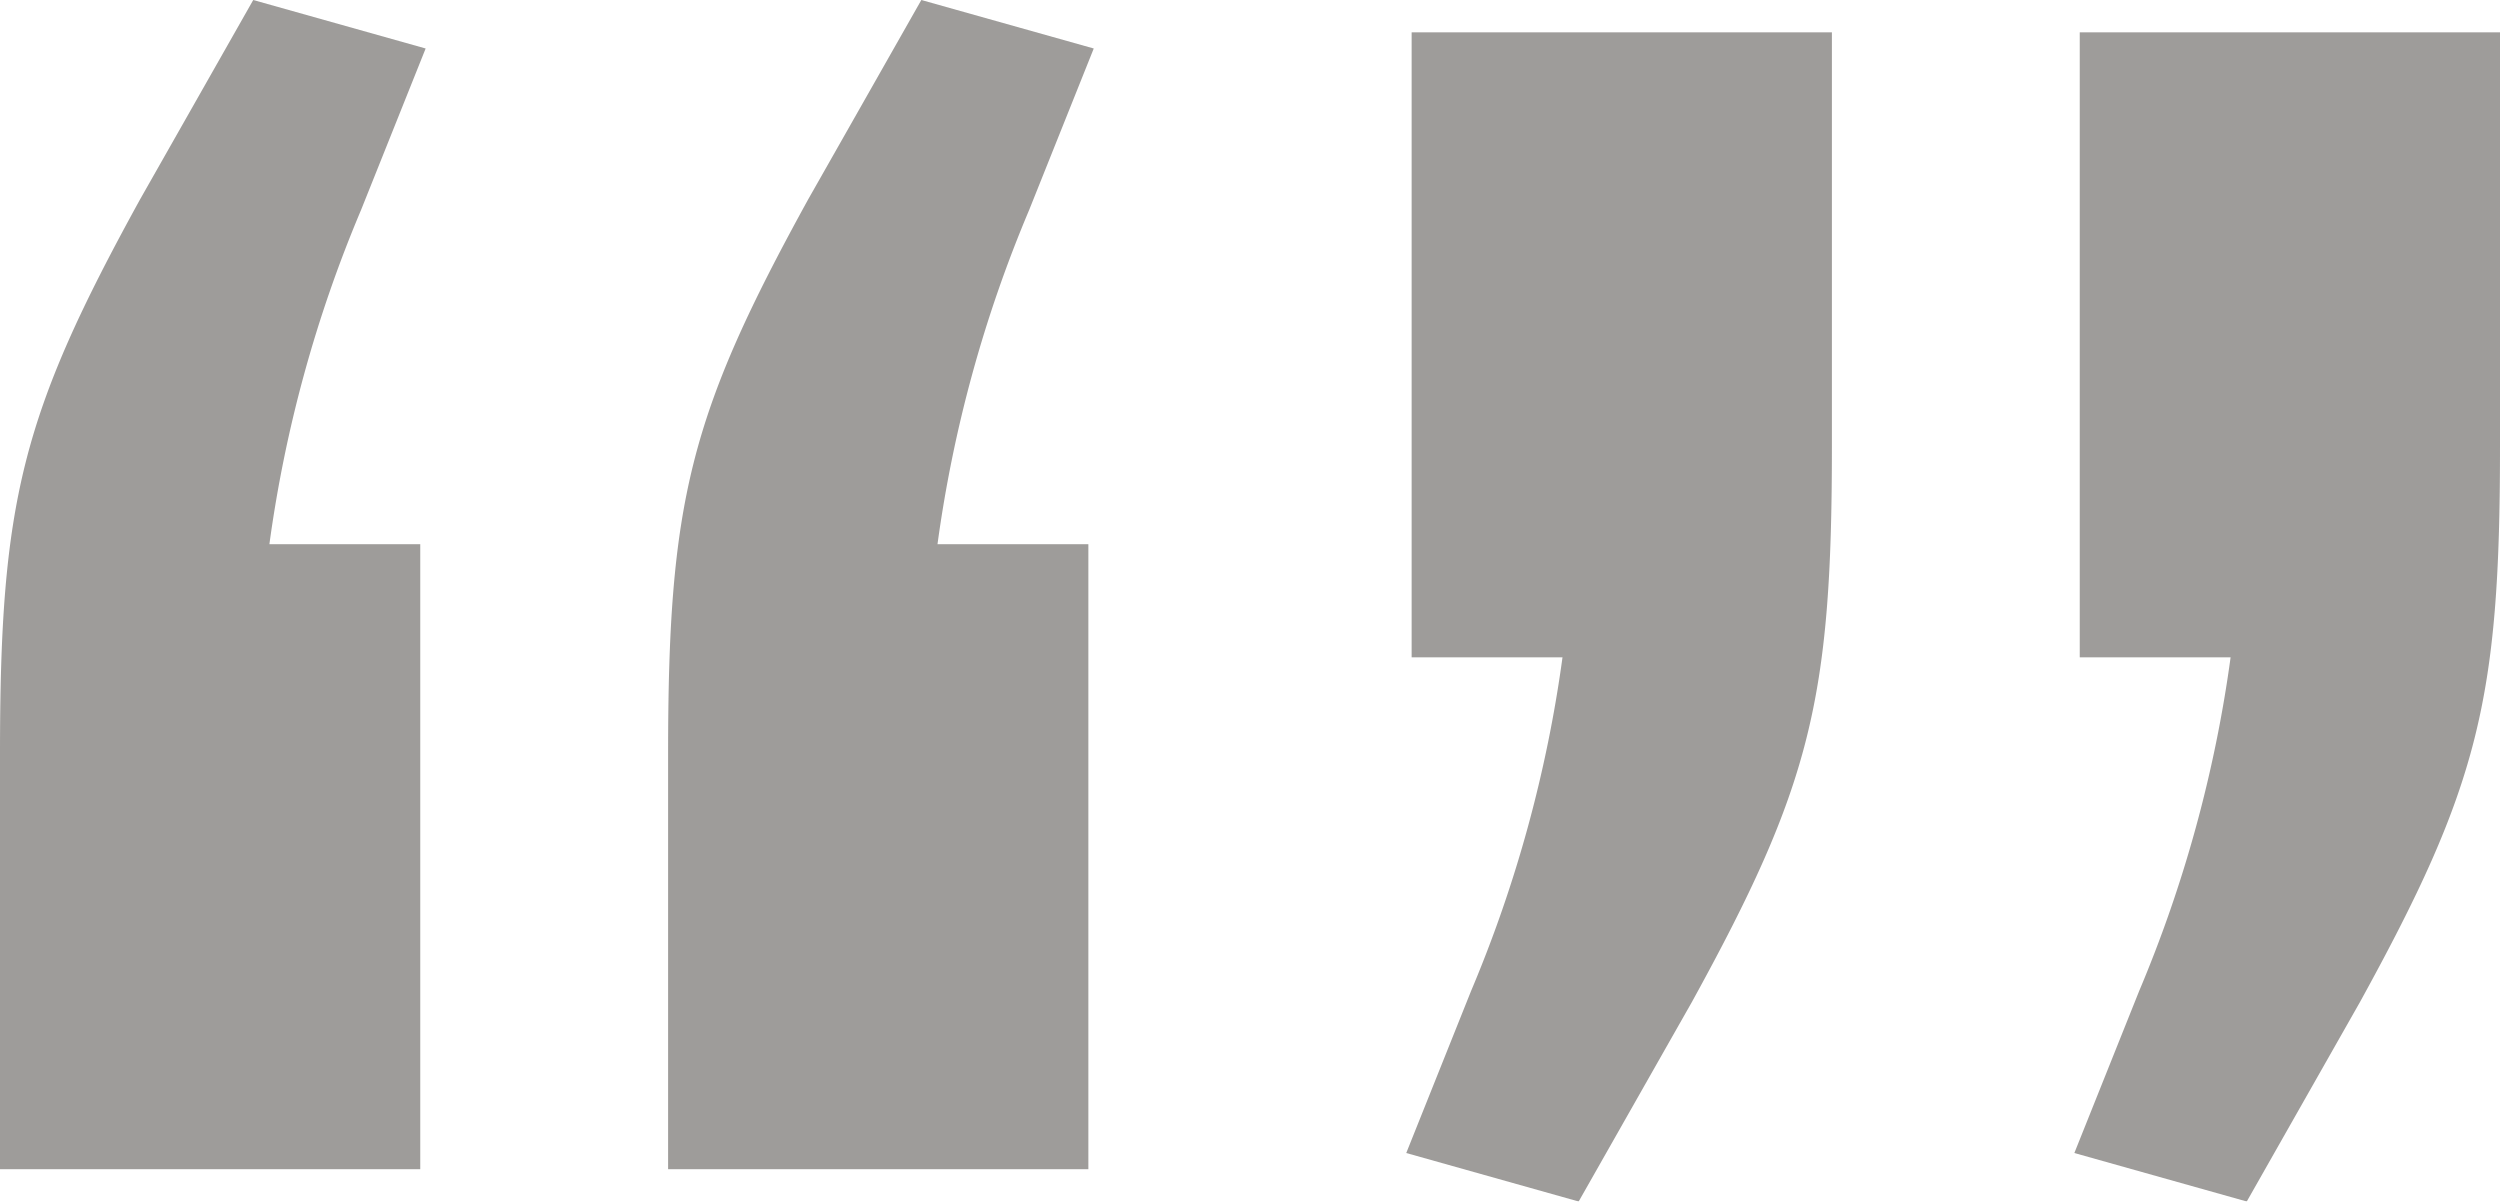 <svg xmlns="http://www.w3.org/2000/svg" viewBox="0 0 46.4 22.3"><defs><style>.cls-1{opacity:0.5;}.cls-2{fill:#3d3935;}</style></defs><title>quotations-brown</title><g id="Layer_2" data-name="Layer 2"><g id="Layer_1-2" data-name="Layer 1"><g class="cls-1"><path class="cls-2" d="M0,14C0,9.3.4,7.7,2.6,3.7L4.7,0,7.9.9l-1.2,3A24.39,24.39,0,0,0,5,10.1H7.8V21.7H0Zm12.4,0c0-4.7.4-6.3,2.6-10.3L17.1,0l3.2.9-1.2,3a24.39,24.39,0,0,0-1.7,6.2h2.8V21.7H12.4Z"/><path class="cls-2" d="M34,8.3c0,4.7-.4,6.3-2.6,10.3l-2.1,3.7-3.2-.9,1.2-3A24.39,24.39,0,0,0,29,12.2H26.2V.6H34Zm12.4,0c0,4.7-.4,6.3-2.6,10.3l-2.1,3.7-3.2-.9,1.2-3a24.39,24.39,0,0,0,1.7-6.2H38.6V.6h7.8Z"/></g></g></g></svg>
